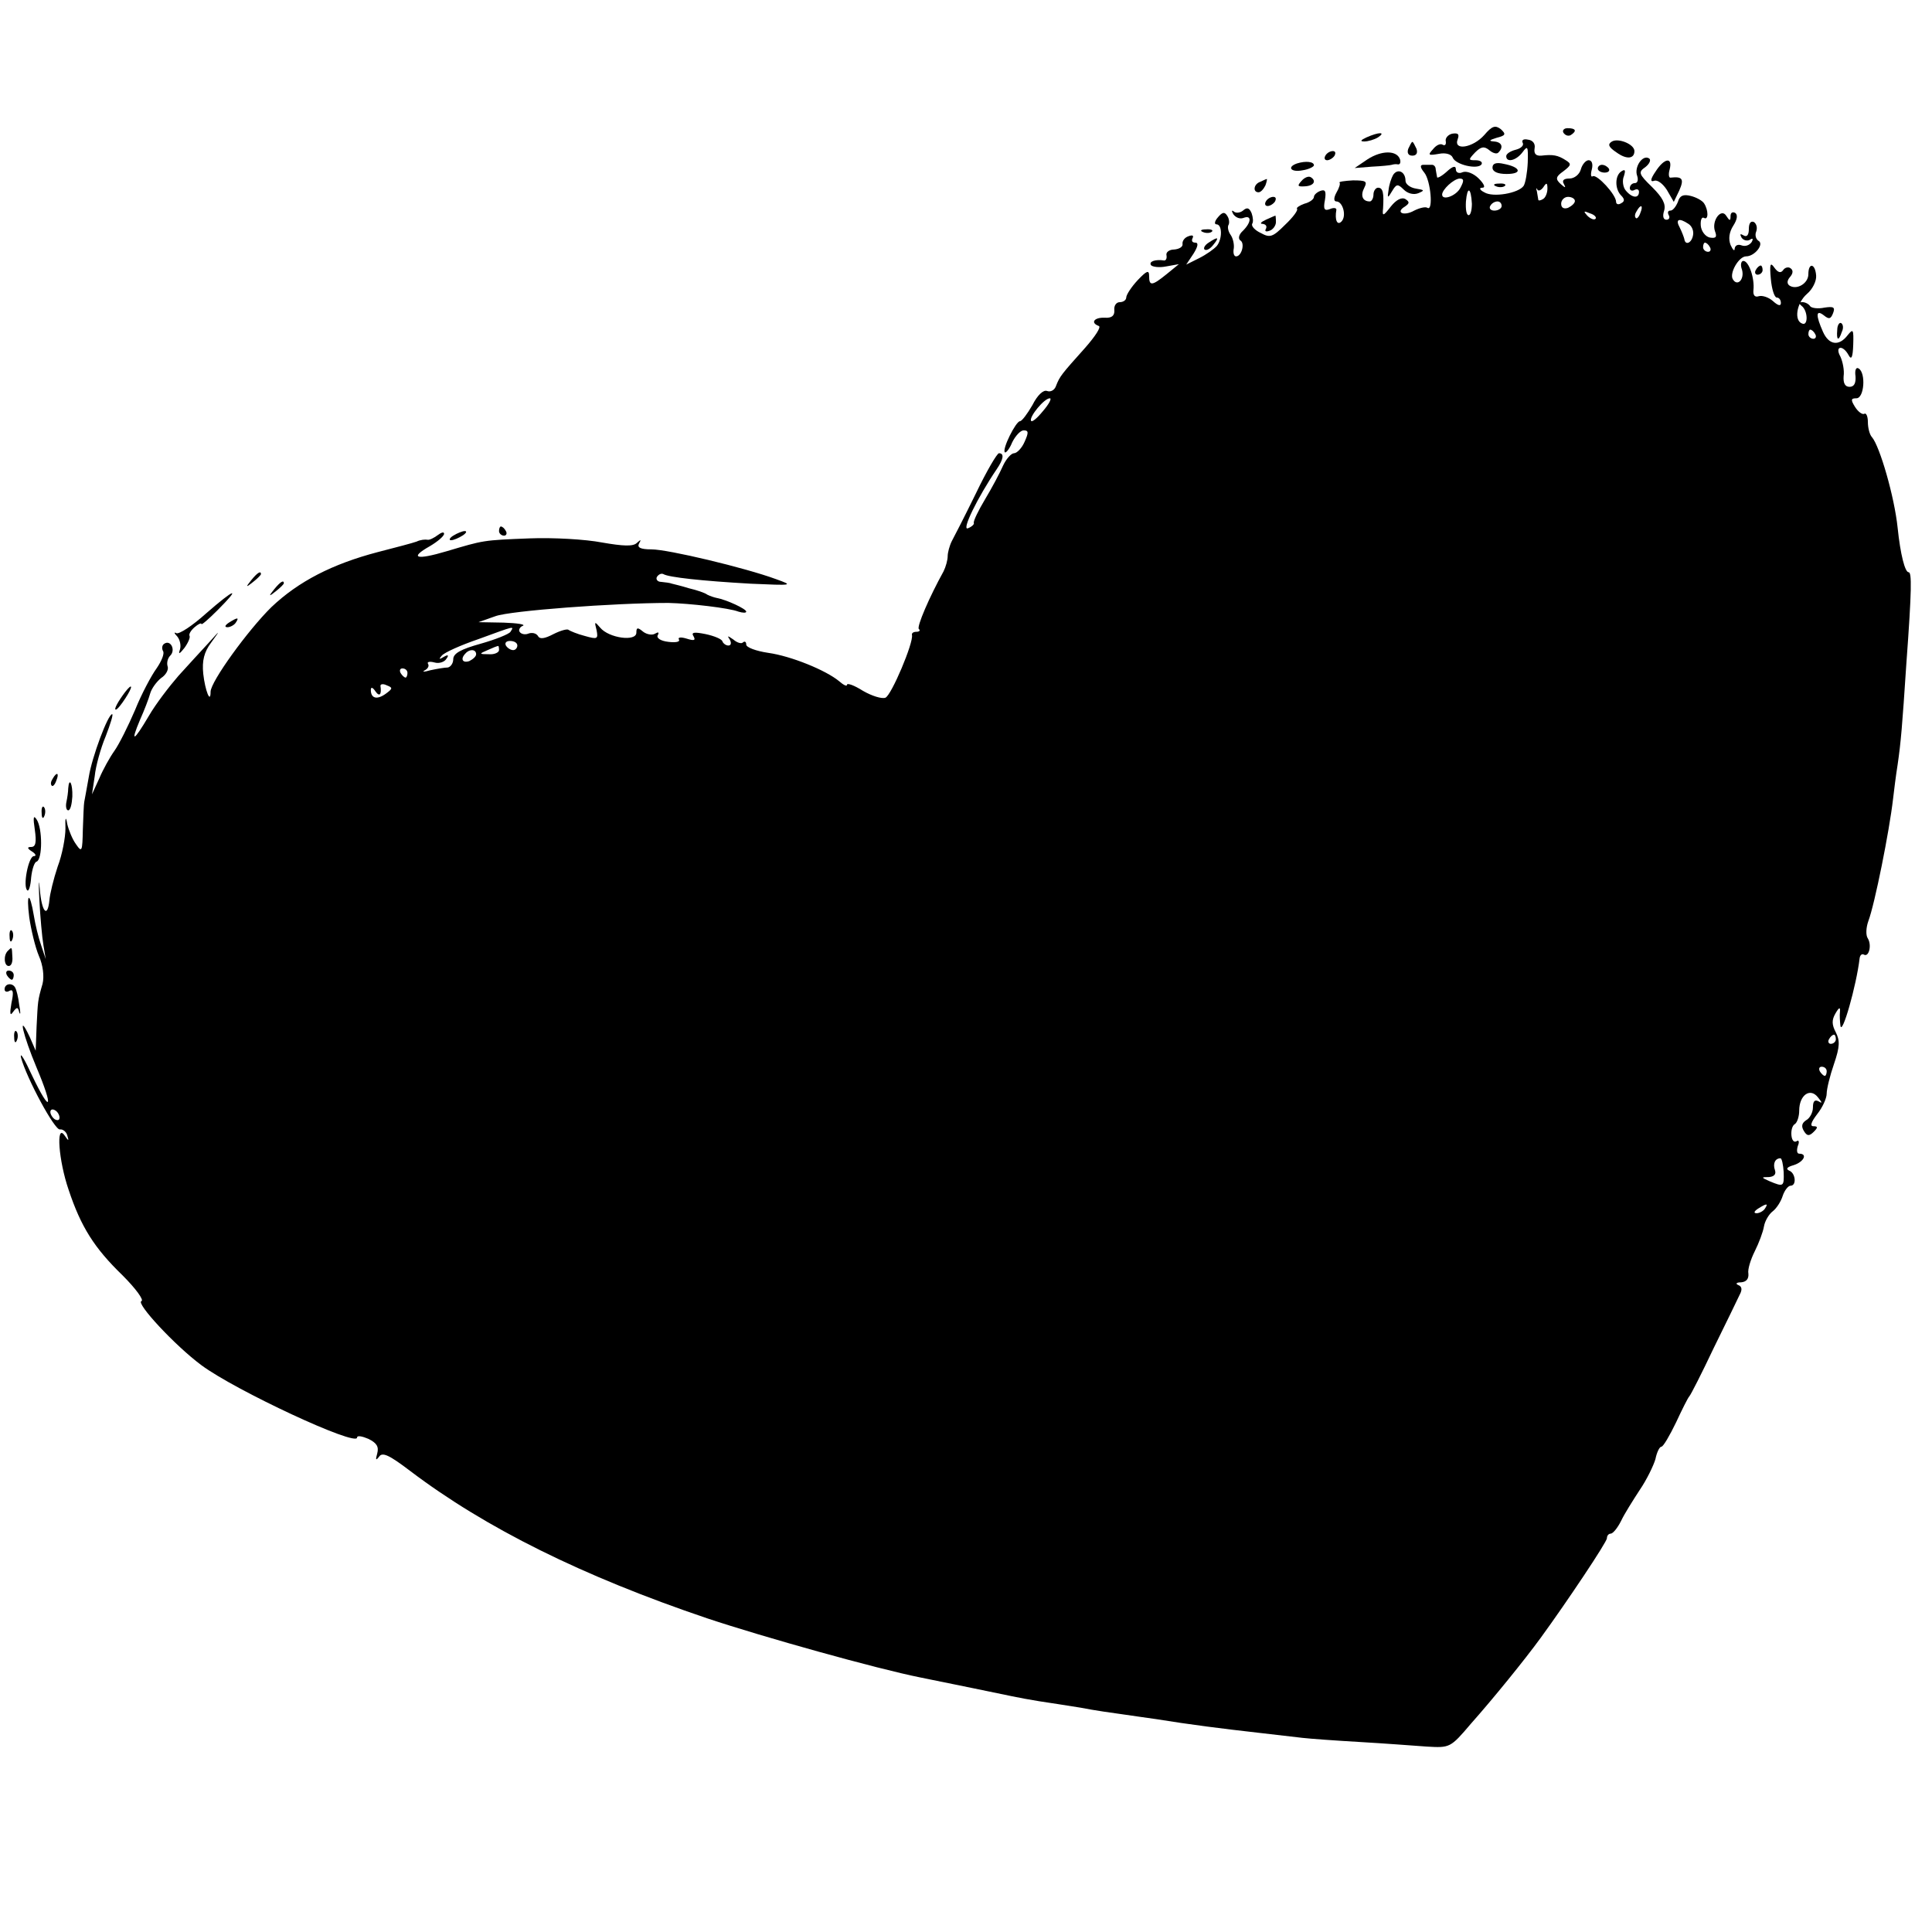 <?xml version="1.0" standalone="no"?>
<!DOCTYPE svg PUBLIC "-//W3C//DTD SVG 20010904//EN"
 "http://www.w3.org/TR/2001/REC-SVG-20010904/DTD/svg10.dtd">
<svg version="1.0" xmlns="http://www.w3.org/2000/svg"
 width="422pt" height="422pt" viewBox="0 0 422 422"
 preserveAspectRatio="xMidYMid meet">
<g transform="translate(0,422) scale(0.1,-0.1)"
fill="#000000" stroke="none">
<path d="M3242 3925 c-25 -28 -68 -35 -58 -9 4 11 1 14 -12 12 -9 -2 -16 -10
-14 -17 1 -7 -2 -10 -7 -7 -5 3 -14 -1 -21 -10 -12 -13 -10 -14 13 -10 15 3
27 -1 30 -8 6 -16 55 -27 63 -15 3 5 -3 9 -13 9 -16 0 -16 1 -1 17 13 13 20
14 31 5 8 -7 17 -9 20 -5 12 12 7 23 -10 24 -12 1 -10 3 6 8 20 5 21 8 9 19
-12 9 -19 7 -36 -13z"/>
<path d="M3415 3930 c4 -6 11 -8 16 -5 14 9 11 15 -7 15 -8 0 -12 -5 -9 -10z"/>
<path d="M2985 3920 c-13 -6 -15 -9 -5 -9 8 0 22 4 30 9 18 12 2 12 -25 0z"/>
<path d="M3326 3908 c3 -5 -3 -12 -15 -15 -12 -3 -21 -9 -21 -14 0 -15 22 -10
36 9 11 15 12 12 11 -23 -1 -22 -5 -45 -9 -51 -11 -16 -67 -26 -86 -14 -10 5
-12 10 -4 10 7 0 4 8 -8 20 -11 11 -26 17 -35 14 -8 -4 -15 -1 -15 6 0 9 -7 7
-20 -5 -11 -10 -21 -15 -21 -12 -1 4 -2 12 -3 17 0 6 -4 10 -8 10 -5 0 -13 0
-19 0 -8 0 -7 -6 2 -17 14 -17 20 -85 7 -77 -4 3 -17 0 -29 -6 -23 -13 -42 -4
-20 9 10 7 10 10 1 16 -8 5 -20 -1 -32 -16 -17 -22 -19 -22 -17 -4 2 33 0 45
-11 45 -5 0 -10 -7 -10 -15 0 -8 -4 -15 -8 -15 -16 0 -21 13 -12 30 7 14 4 16
-25 16 -18 -1 -32 -3 -29 -5 2 -2 -1 -12 -7 -22 -6 -11 -6 -19 0 -19 14 0 23
-32 11 -44 -9 -9 -15 3 -11 26 0 4 -6 5 -15 1 -11 -4 -14 0 -10 20 3 19 1 24
-10 20 -8 -3 -14 -9 -14 -13 0 -5 -9 -12 -21 -15 -11 -4 -18 -9 -16 -11 3 -3
-9 -19 -26 -35 -27 -27 -33 -29 -53 -18 -13 6 -21 15 -19 20 3 4 2 14 -1 23
-5 12 -10 14 -19 6 -6 -5 -16 -6 -20 -2 -5 4 -5 1 -1 -6 5 -7 14 -11 22 -8 18
7 18 -9 -1 -28 -9 -8 -11 -17 -6 -21 11 -6 3 -35 -9 -35 -5 0 -7 8 -5 18 1 9
-2 22 -7 29 -5 7 -7 16 -5 21 3 4 2 14 -2 20 -6 10 -11 9 -21 -3 -7 -8 -8 -15
-3 -15 13 0 13 -32 1 -47 -6 -7 -23 -19 -39 -27 l-28 -14 16 24 c10 16 11 24
4 24 -7 0 -9 4 -6 10 3 6 -1 7 -9 4 -9 -3 -14 -11 -13 -17 1 -6 -7 -11 -18
-12 -11 0 -19 -6 -17 -13 1 -6 -1 -11 -5 -11 -19 3 -34 -2 -29 -10 3 -4 18 -6
33 -3 l28 5 -27 -22 c-32 -26 -38 -26 -38 -4 0 14 -5 12 -25 -9 -14 -15 -25
-32 -25 -38 0 -5 -6 -10 -14 -10 -8 0 -13 -8 -12 -17 1 -13 -6 -18 -21 -17
-23 1 -32 -11 -13 -18 6 -2 -8 -23 -30 -48 -52 -58 -55 -62 -63 -82 -3 -10
-12 -15 -20 -12 -8 3 -21 -9 -32 -31 -11 -19 -23 -35 -27 -35 -9 0 -40 -62
-33 -68 2 -2 10 7 16 22 7 14 18 26 25 26 11 0 11 -5 2 -25 -6 -14 -17 -25
-23 -25 -6 0 -17 -12 -24 -27 -7 -16 -24 -48 -39 -73 -15 -25 -26 -48 -25 -52
2 -3 -5 -9 -13 -12 -14 -5 21 67 63 129 15 22 17 35 5 35 -4 0 -27 -39 -50
-87 -24 -49 -48 -96 -53 -105 -5 -10 -9 -25 -9 -33 0 -8 -4 -23 -9 -33 -31
-56 -59 -121 -54 -126 4 -3 1 -6 -5 -6 -7 0 -11 -3 -10 -7 4 -16 -45 -132 -58
-137 -8 -3 -30 4 -49 15 -19 12 -35 18 -35 13 0 -4 -8 0 -17 8 -29 24 -105 55
-155 62 -27 4 -48 12 -48 18 0 6 -3 8 -7 5 -3 -4 -13 -1 -21 6 -13 9 -14 9 -8
0 4 -7 3 -13 -3 -13 -5 0 -11 4 -13 9 -1 5 -18 12 -37 16 -25 5 -32 4 -26 -5
5 -9 1 -10 -15 -5 -13 4 -20 3 -17 -2 3 -5 -7 -7 -23 -5 -18 2 -27 9 -23 15 3
6 1 7 -6 3 -6 -4 -18 -2 -26 4 -12 10 -15 10 -15 -2 0 -20 -60 -12 -79 11 -12
14 -13 14 -8 -5 4 -20 2 -21 -26 -13 -16 4 -32 11 -35 13 -2 3 -17 -1 -33 -9
-19 -10 -30 -12 -34 -4 -4 6 -13 8 -21 5 -7 -3 -16 -1 -19 4 -3 4 1 11 7 13 7
3 -12 6 -42 7 l-55 1 37 13 c32 12 260 29 378 29 46 -1 133 -11 153 -19 10 -3
17 -3 17 0 0 6 -43 26 -65 30 -5 1 -14 4 -20 7 -5 4 -23 10 -40 14 -16 5 -33
9 -37 10 -5 2 -15 3 -24 4 -8 0 -12 6 -9 11 4 6 10 8 14 6 11 -7 85 -15 191
-21 92 -4 94 -4 55 10 -68 25 -236 65 -272 65 -24 0 -32 4 -27 13 5 9 4 9 -5
1 -8 -8 -30 -7 -76 1 -36 7 -107 11 -158 9 -103 -4 -100 -4 -181 -28 -67 -20
-83 -15 -37 11 17 10 31 22 31 27 0 5 -6 3 -14 -3 -8 -6 -18 -11 -22 -10 -5 1
-16 0 -24 -4 -8 -3 -46 -13 -85 -23 -99 -26 -173 -64 -232 -120 -51 -50 -133
-163 -133 -185 0 -28 -12 3 -16 39 -3 29 2 48 17 68 21 29 21 29 -6 -1 -15
-16 -44 -48 -65 -71 -20 -23 -50 -62 -65 -88 -33 -56 -41 -60 -19 -8 9 20 19
46 22 57 3 11 14 26 24 34 11 7 17 19 14 26 -2 7 0 17 6 23 12 12 1 35 -13 26
-5 -3 -6 -10 -3 -16 4 -5 -3 -22 -14 -38 -11 -15 -33 -56 -47 -91 -15 -35 -35
-75 -45 -89 -10 -14 -25 -41 -33 -60 l-16 -35 6 40 c2 21 13 61 24 87 10 26
17 48 14 48 -9 0 -44 -93 -51 -137 -5 -27 -9 -51 -10 -55 -1 -5 -2 -32 -3 -60
-1 -48 -2 -51 -15 -32 -8 11 -16 31 -19 44 -3 18 -5 15 -4 -10 0 -19 -7 -57
-17 -83 -9 -27 -17 -60 -18 -73 -4 -41 -17 -26 -21 24 -2 26 -3 16 -1 -23 2
-38 6 -83 9 -100 l5 -30 -10 30 c-6 17 -13 46 -16 65 -9 54 -17 51 -10 -4 4
-27 13 -65 21 -84 9 -20 12 -45 8 -61 -11 -38 -10 -37 -13 -93 l-2 -53 -13 30
c-28 59 -14 2 15 -67 38 -90 31 -103 -10 -17 -16 35 -27 53 -24 39 12 -45 74
-160 85 -157 6 1 14 -5 16 -13 4 -13 3 -13 -6 0 -19 27 -13 -55 9 -119 27 -81
56 -127 118 -187 29 -29 47 -54 41 -56 -13 -4 73 -97 131 -140 74 -55 340
-179 340 -158 0 5 11 3 25 -3 18 -9 23 -17 19 -32 -4 -14 -3 -16 4 -7 7 11 22
4 68 -31 165 -125 377 -230 649 -322 123 -41 370 -110 465 -129 59 -12 177
-36 200 -41 14 -3 41 -8 60 -11 19 -3 60 -9 90 -14 30 -6 73 -12 95 -15 22 -3
54 -8 70 -10 74 -12 145 -21 225 -30 36 -4 79 -9 95 -11 17 -2 73 -6 125 -9
52 -3 118 -8 146 -10 51 -3 52 -3 97 50 48 54 117 139 152 187 59 81 145 210
145 218 0 6 4 10 8 10 5 0 15 12 23 28 7 15 26 45 41 68 15 22 30 53 34 67 3
15 9 27 13 27 4 0 18 24 32 53 13 28 26 54 29 57 3 3 27 50 53 105 27 55 53
108 57 117 6 11 5 18 -3 21 -7 3 -4 6 6 6 12 1 17 8 16 19 -2 9 5 31 14 49 9
18 18 42 20 54 2 12 11 27 19 33 8 6 18 21 22 34 4 12 12 22 17 22 14 0 11 28
-3 33 -8 4 -4 8 10 12 22 7 31 25 12 25 -5 0 -6 7 -3 17 4 9 2 14 -3 10 -6 -3
-10 3 -11 13 -1 11 2 22 8 25 5 4 9 17 9 29 0 34 24 51 41 29 9 -11 10 -14 2
-9 -9 5 -13 1 -13 -13 0 -11 -7 -24 -15 -28 -9 -6 -11 -13 -5 -23 7 -12 12
-12 22 -2 9 9 9 12 -1 12 -8 0 -5 9 8 26 12 15 21 35 21 45 0 10 7 39 16 65
13 38 13 51 4 69 -9 17 -9 27 -1 41 8 14 11 15 10 4 -1 -8 0 -22 1 -30 3 -25
35 87 42 147 1 7 5 10 9 8 11 -7 18 20 9 35 -5 7 -4 24 1 38 14 37 46 197 54
267 2 17 6 50 10 75 7 48 10 83 19 220 12 163 12 200 5 200 -8 0 -18 39 -24
97 -7 68 -39 178 -56 198 -5 5 -9 20 -9 33 0 13 -4 21 -8 18 -4 -2 -13 4 -20
15 -10 16 -9 19 3 19 17 0 21 55 5 65 -6 4 -9 -4 -7 -17 1 -15 -3 -23 -13 -23
-10 0 -14 8 -13 23 2 13 -2 32 -7 43 -13 23 5 27 18 3 6 -11 9 -5 10 23 1 33
0 36 -12 21 -19 -25 -41 -22 -54 7 -16 36 -16 50 2 36 11 -9 15 -8 20 5 5 13
1 15 -19 12 -14 -3 -28 -1 -31 3 -3 5 -11 9 -17 9 -8 0 -8 -3 -2 -8 14 -10 15
-44 2 -39 -19 6 -13 45 10 65 12 10 21 28 20 40 -2 27 -17 29 -17 3 0 -20 -25
-35 -41 -25 -6 4 -6 11 1 19 7 8 7 15 1 19 -5 4 -13 1 -16 -4 -5 -7 -11 -6
-19 5 -9 13 -11 9 -8 -24 2 -23 8 -41 13 -41 5 0 9 -5 9 -12 0 -7 -6 -6 -17 4
-10 9 -24 13 -31 11 -9 -3 -13 2 -12 13 3 26 -10 64 -22 64 -5 0 -7 -9 -3 -19
6 -21 -10 -38 -20 -21 -8 13 13 50 29 50 19 0 40 27 27 34 -6 4 -8 13 -5 20 3
8 1 17 -5 21 -7 3 -11 -3 -11 -15 0 -13 -4 -19 -12 -14 -7 4 -8 3 -4 -5 4 -6
12 -8 18 -5 7 5 8 2 4 -5 -5 -7 -14 -10 -22 -7 -8 3 -14 0 -15 -7 0 -7 -4 -3
-9 8 -5 13 -3 28 6 42 9 14 10 24 4 28 -6 3 -10 0 -10 -7 0 -11 -2 -11 -9 0
-11 19 -33 -10 -25 -33 5 -13 2 -16 -11 -14 -10 2 -19 14 -20 26 -1 12 2 20 7
17 10 -6 10 17 0 32 -4 6 -17 13 -29 16 -16 4 -24 1 -28 -13 -4 -10 -11 -19
-16 -19 -6 0 -7 -4 -4 -10 3 -5 1 -10 -5 -10 -7 0 -9 8 -5 20 4 14 -3 28 -26
51 -30 29 -31 33 -15 44 9 7 13 16 8 19 -14 9 -33 -19 -26 -38 3 -9 1 -16 -5
-16 -6 0 -11 -5 -11 -11 0 -5 5 -7 10 -4 6 3 10 1 10 -4 0 -15 -15 -14 -29 3
-6 7 -8 22 -4 31 4 13 3 16 -5 11 -15 -9 -15 -39 -1 -53 8 -8 8 -13 0 -17 -6
-4 -11 -2 -11 3 0 16 -42 61 -51 56 -4 -3 -5 4 -2 15 3 12 0 20 -7 20 -6 0
-14 -9 -17 -20 -3 -11 -14 -20 -25 -20 -12 0 -17 -4 -12 -12 5 -9 3 -9 -7 0
-12 11 -11 16 6 28 17 13 18 16 5 24 -17 11 -28 13 -53 10 -12 -1 -17 4 -15
16 2 10 -4 18 -15 19 -9 2 -14 -1 -11 -7z m-136 -98 c-9 -18 -40 -29 -40 -15
0 11 25 34 38 35 10 0 10 -5 2 -20z m181 1 c7 11 9 10 9 -3 0 -9 -4 -20 -10
-23 -5 -3 -10 -4 -10 -1 0 2 -2 10 -3 18 -2 7 -2 9 1 4 2 -4 8 -2 13 5z m-156
-36 c0 -14 -3 -25 -7 -25 -5 0 -7 13 -6 30 3 34 11 31 13 -5z m225 6 c0 -5 -7
-11 -15 -15 -9 -3 -15 0 -15 9 0 8 7 15 15 15 8 0 15 -4 15 -9z m-160 -11 c0
-5 -7 -10 -16 -10 -8 0 -12 5 -9 10 3 6 10 10 16 10 5 0 9 -4 9 -10z m303 -15
c-3 -9 -8 -14 -10 -11 -3 3 -2 9 2 15 9 16 15 13 8 -4z m-98 -13 c-3 -3 -11 0
-18 7 -9 10 -8 11 6 5 10 -3 15 -9 12 -12z m203 -11 c8 -5 12 -16 10 -25 -3
-17 -17 -23 -19 -8 -1 4 -5 15 -10 25 -10 18 -2 22 19 8z m47 -51 c3 -5 1 -10
-4 -10 -6 0 -11 5 -11 10 0 6 2 10 4 10 3 0 8 -4 11 -10z m230 -190 c3 -5 1
-10 -4 -10 -6 0 -11 5 -11 10 0 6 2 10 4 10 3 0 8 -4 11 -10z m-1687 -168
c-13 -16 -24 -25 -26 -21 -4 9 29 49 41 49 5 0 -2 -13 -15 -28z m-1163 -482
c-3 -5 -33 -17 -65 -26 -43 -12 -60 -21 -60 -34 0 -9 -6 -17 -12 -18 -7 0 -24
-3 -38 -6 -14 -4 -19 -4 -12 0 6 3 10 9 7 14 -3 4 3 6 14 3 10 -3 22 1 26 8 6
8 4 10 -6 4 -10 -6 -11 -5 -4 3 6 7 42 23 80 36 82 30 78 29 70 16z m15 -30
c0 -5 -4 -10 -9 -10 -6 0 -13 5 -16 10 -3 6 1 10 9 10 9 0 16 -4 16 -10z m-40
-10 c0 -5 -10 -10 -22 -9 -22 0 -22 1 -3 9 11 5 21 9 23 9 1 1 2 -3 2 -9z
m-50 -9 c0 -5 -7 -11 -15 -15 -15 -5 -20 5 -8 17 9 10 23 9 23 -2z m-150 -41
c0 -5 -2 -10 -4 -10 -3 0 -8 5 -11 10 -3 6 -1 10 4 10 6 0 11 -4 11 -10z m-47
-45 c-19 -14 -33 -11 -33 8 0 7 4 6 10 -3 9 -13 14 -7 11 12 0 4 6 5 14 1 13
-5 13 -7 -2 -18z m3167 -755 c0 -5 -5 -10 -11 -10 -5 0 -7 5 -4 10 3 6 8 10
11 10 2 0 4 -4 4 -10z m-20 -70 c0 -5 -2 -10 -4 -10 -3 0 -8 5 -11 10 -3 6 -1
10 4 10 6 0 11 -4 11 -10z m-3860 -101 c0 -6 -4 -7 -10 -4 -5 3 -10 11 -10 16
0 6 5 7 10 4 6 -3 10 -11 10 -16z m3766 -119 c1 -32 0 -33 -31 -20 -18 8 -19
9 -1 9 11 1 16 6 13 15 -5 14 0 26 12 26 3 0 6 -14 7 -30z m-41 -80 c-3 -5
-12 -10 -18 -10 -7 0 -6 4 3 10 19 12 23 12 15 0z"/>
<path d="M3521 3911 c-10 -6 -8 -12 10 -24 22 -16 39 -14 39 3 0 15 -35 29
-49 21z"/>
<path d="M3076 3895 c-3 -9 0 -15 9 -15 9 0 12 6 9 15 -4 8 -7 15 -9 15 -2 0
-5 -7 -9 -15z"/>
<path d="M2895 3880 c-3 -5 -2 -10 4 -10 5 0 13 5 16 10 3 6 2 10 -4 10 -5 0
-13 -4 -16 -10z"/>
<path d="M2987 3872 l-28 -19 38 3 c21 1 40 3 43 4 3 1 9 2 13 1 5 -1 7 4 5
11 -7 20 -40 20 -71 0z"/>
<path d="M2833 3863 c-23 -8 -13 -20 12 -15 14 2 25 8 25 11 0 8 -18 10 -37 4z"/>
<path d="M3260 3854 c0 -9 11 -14 31 -14 35 0 31 15 -6 22 -17 4 -25 1 -25 -8z"/>
<path d="M3616 3845 c-11 -16 -12 -23 -3 -20 7 3 19 -6 28 -20 l15 -26 12 25
c11 25 7 31 -19 28 -4 -1 -5 8 -2 18 7 28 -12 25 -31 -5z"/>
<path d="M3490 3852 c0 -5 7 -9 15 -9 8 0 12 4 9 9 -3 4 -9 8 -15 8 -5 0 -9
-4 -9 -8z"/>
<path d="M3043 3838 c-4 -7 -9 -22 -10 -33 -3 -18 -2 -19 8 -2 9 15 12 16 25
3 9 -9 22 -12 32 -8 14 6 14 7 -5 10 -13 2 -23 10 -23 17 0 20 -17 28 -27 13z"/>
<path d="M2843 3825 c-10 -11 -9 -13 7 -12 20 1 26 12 13 20 -5 3 -14 -1 -20
-8z"/>
<path d="M2753 3823 c-15 -5 -17 -23 -4 -23 5 0 11 7 15 15 3 8 4 15 3 14 -1
0 -8 -3 -14 -6z"/>
<path d="M3268 3813 c7 -3 16 -2 19 1 4 3 -2 6 -13 5 -11 0 -14 -3 -6 -6z"/>
<path d="M2765 3780 c-3 -5 -2 -10 4 -10 5 0 13 5 16 10 3 6 2 10 -4 10 -5 0
-13 -4 -16 -10z"/>
<path d="M2765 3740 c-11 -5 -14 -9 -7 -9 7 -1 10 -5 7 -11 -3 -5 0 -7 8 -4 7
2 14 11 14 19 0 8 -1 15 -1 14 -1 0 -10 -4 -21 -9z"/>
<path d="M2628 3713 c7 -3 16 -2 19 1 4 3 -2 6 -13 5 -11 0 -14 -3 -6 -6z"/>
<path d="M2640 3690 c-8 -5 -12 -12 -9 -15 4 -3 12 1 19 10 14 17 11 19 -10 5z"/>
<path d="M3835 3630 c-3 -5 -1 -10 4 -10 6 0 11 5 11 10 0 6 -2 10 -4 10 -3 0
-8 -4 -11 -10z"/>
<path d="M4013 3499 c-2 -23 3 -25 10 -4 4 8 3 16 -1 19 -4 3 -9 -4 -9 -15z"/>
<path d="M1090 3060 c0 -5 5 -10 11 -10 5 0 7 5 4 10 -3 6 -8 10 -11 10 -2 0
-4 -4 -4 -10z"/>
<path d="M990 3050 c-8 -5 -10 -10 -5 -10 6 0 17 5 25 10 8 5 11 10 5 10 -5 0
-17 -5 -25 -10z"/>
<path d="M549 2953 c-13 -16 -12 -17 4 -4 9 7 17 15 17 17 0 8 -8 3 -21 -13z"/>
<path d="M599 2933 c-13 -16 -12 -17 4 -4 9 7 17 15 17 17 0 8 -8 3 -21 -13z"/>
<path d="M450 2880 c-30 -27 -59 -46 -65 -43 -5 3 -5 0 2 -7 6 -7 9 -20 6 -29
-4 -11 -1 -10 10 4 8 11 13 23 11 26 -2 4 3 12 11 19 8 7 15 10 15 7 0 -3 16
11 35 30 53 53 38 48 -25 -7z"/>
<path d="M500 2860 c-9 -6 -10 -10 -3 -10 6 0 15 5 18 10 8 12 4 12 -15 0z"/>
<path d="M273 2708 c-15 -20 -25 -38 -20 -38 3 0 12 11 21 25 17 26 16 35 -1
13z"/>
<path d="M115 2519 c-4 -6 -5 -12 -2 -15 2 -3 7 2 10 11 7 17 1 20 -8 4z"/>
<path d="M149 2498 c0 -7 -2 -21 -4 -30 -2 -10 0 -18 4 -18 5 0 8 14 9 30 1
28 -7 44 -9 18z"/>
<path d="M91 2444 c0 -11 3 -14 6 -6 3 7 2 16 -1 19 -3 4 -6 -2 -5 -13z"/>
<path d="M76 2408 c4 -28 2 -38 -8 -38 -9 0 -9 -3 2 -10 8 -5 10 -10 4 -10
-12 0 -25 -68 -14 -75 3 -2 7 11 8 28 2 18 7 34 12 35 13 5 13 73 0 92 -7 11
-8 4 -4 -22z"/>
<path d="M21 2174 c0 -11 3 -14 6 -6 3 7 2 16 -1 19 -3 4 -6 -2 -5 -13z"/>
<path d="M17 2143 c-10 -10 -8 -33 2 -33 6 0 9 9 8 20 -1 23 -1 22 -10 13z"/>
<path d="M15 2090 c3 -5 8 -10 11 -10 2 0 4 5 4 10 0 6 -5 10 -11 10 -5 0 -7
-4 -4 -10z"/>
<path d="M10 2059 c0 -5 5 -7 11 -3 8 4 9 -4 4 -27 -4 -23 -3 -29 3 -20 9 12
11 12 14 0 3 -8 3 0 0 16 -2 17 -6 33 -9 38 -6 11 -23 9 -23 -4z"/>
<path d="M31 1954 c0 -11 3 -14 6 -6 3 7 2 16 -1 19 -3 4 -6 -2 -5 -13z"/>
</g>
</svg>
